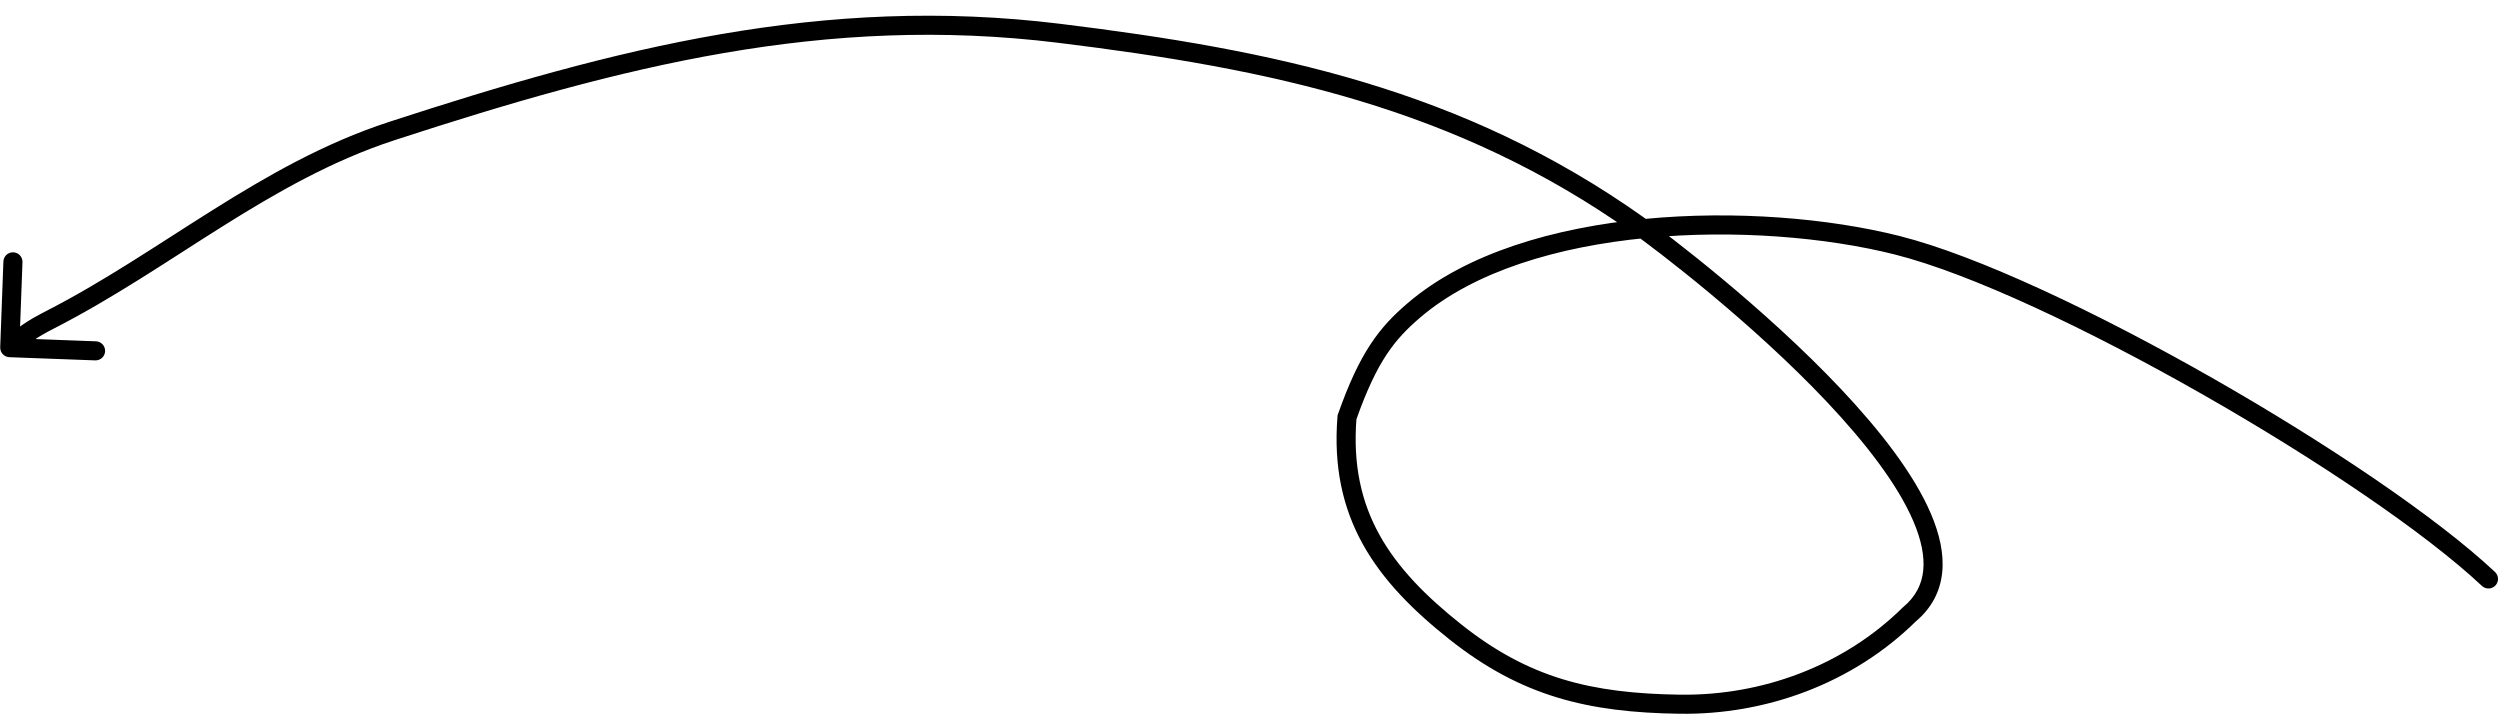 <svg width="131" height="38" viewBox="0 0 131 38" fill="none" xmlns="http://www.w3.org/2000/svg">
<path d="M130.739 29.973C130.94 30.162 130.95 30.478 130.761 30.679C130.572 30.881 130.256 30.891 130.054 30.702L130.396 30.337L130.739 29.973ZM99.418 12.852L99.54 12.367L99.54 12.367L99.418 12.852ZM74.094 16.258L74.419 16.638L74.094 16.258ZM70.583 21.861L70.085 21.821L70.09 21.756L70.112 21.695L70.583 21.861ZM76.281 33.127L76.591 32.735L76.591 32.735L76.281 33.127ZM88.026 36.901L88.033 36.401L88.026 36.901ZM100.043 32.2L99.692 31.843L99.707 31.829L99.724 31.815L100.043 32.2ZM85.832 11.792L86.121 11.384L85.832 11.792ZM55.504 1.745L55.443 2.242L55.504 1.745ZM20.535 6.866L20.69 7.341L20.535 6.866ZM2.604 16.766L2.376 16.321L2.604 16.766ZM0.493 18.717C0.217 18.707 0.001 18.475 0.011 18.199L0.178 13.702C0.189 13.426 0.421 13.211 0.697 13.221C0.973 13.231 1.188 13.463 1.178 13.739L1.029 17.736L5.027 17.885C5.303 17.895 5.518 18.127 5.508 18.403C5.497 18.679 5.265 18.894 4.989 18.884L0.493 18.717ZM130.396 30.337L130.054 30.702C127.085 27.915 121.397 24.075 115.422 20.67C109.445 17.264 103.256 14.336 99.295 13.337L99.418 12.852L99.54 12.367C103.64 13.402 109.928 16.388 115.917 19.802C121.91 23.217 127.681 27.103 130.739 29.973L130.396 30.337ZM99.418 12.852L99.295 13.337C95.704 12.431 90.907 12.023 86.282 12.468C81.644 12.914 77.258 14.209 74.419 16.638L74.094 16.258L73.769 15.878C76.837 13.254 81.464 11.927 86.186 11.472C90.92 11.017 95.832 11.432 99.54 12.367L99.418 12.852ZM74.094 16.258L74.419 16.638C73.737 17.221 73.177 17.79 72.65 18.59C72.119 19.396 71.61 20.455 71.055 22.028L70.583 21.861L70.112 21.695C70.683 20.078 71.224 18.938 71.815 18.041C72.409 17.138 73.041 16.5 73.769 15.878L74.094 16.258ZM70.583 21.861L71.082 21.901C70.883 24.356 71.338 26.319 72.286 28.029C73.24 29.75 74.71 31.245 76.591 32.735L76.281 33.127L75.97 33.519C74.04 31.99 72.456 30.399 71.411 28.514C70.361 26.619 69.872 24.457 70.085 21.821L70.583 21.861ZM76.281 33.127L76.591 32.735C80.118 35.528 83.365 36.336 88.033 36.401L88.026 36.901L88.019 37.401C83.2 37.334 79.717 36.486 75.97 33.519L76.281 33.127ZM88.026 36.901L88.033 36.401C92.32 36.46 96.595 34.895 99.692 31.843L100.043 32.2L100.394 32.556C97.091 35.81 92.551 37.464 88.019 37.401L88.026 36.901ZM100.043 32.2L99.724 31.815C100.383 31.267 100.703 30.62 100.777 29.892C100.853 29.145 100.673 28.279 100.261 27.314C99.436 25.381 97.745 23.199 95.749 21.08C91.768 16.855 86.726 13.038 85.543 12.2L85.832 11.792L86.121 11.384C87.333 12.242 92.433 16.103 96.477 20.395C98.493 22.535 100.285 24.821 101.181 26.922C101.63 27.975 101.871 29.018 101.772 29.992C101.671 30.984 101.222 31.87 100.363 32.584L100.043 32.2ZM85.832 11.792L85.543 12.2C76.257 5.619 66.554 3.607 55.443 2.242L55.504 1.745L55.565 1.249C66.718 2.62 76.627 4.655 86.121 11.384L85.832 11.792ZM55.504 1.745L55.443 2.242C43.236 0.741 32.557 3.471 20.69 7.341L20.535 6.866L20.38 6.39C32.274 2.511 43.129 -0.28 55.565 1.249L55.504 1.745ZM20.535 6.866L20.69 7.341C17.421 8.407 14.515 10.07 11.639 11.876C8.779 13.674 5.926 15.628 2.832 17.211L2.604 16.766L2.376 16.321C5.418 14.765 8.202 12.855 11.108 11.03C13.999 9.213 16.99 7.496 20.38 6.39L20.535 6.866ZM2.604 16.766L2.832 17.211C1.926 17.674 1.523 17.961 0.851 18.584L0.511 18.218L0.171 17.851C0.912 17.163 1.392 16.825 2.376 16.321L2.604 16.766Z" fill="black"/>
</svg>

